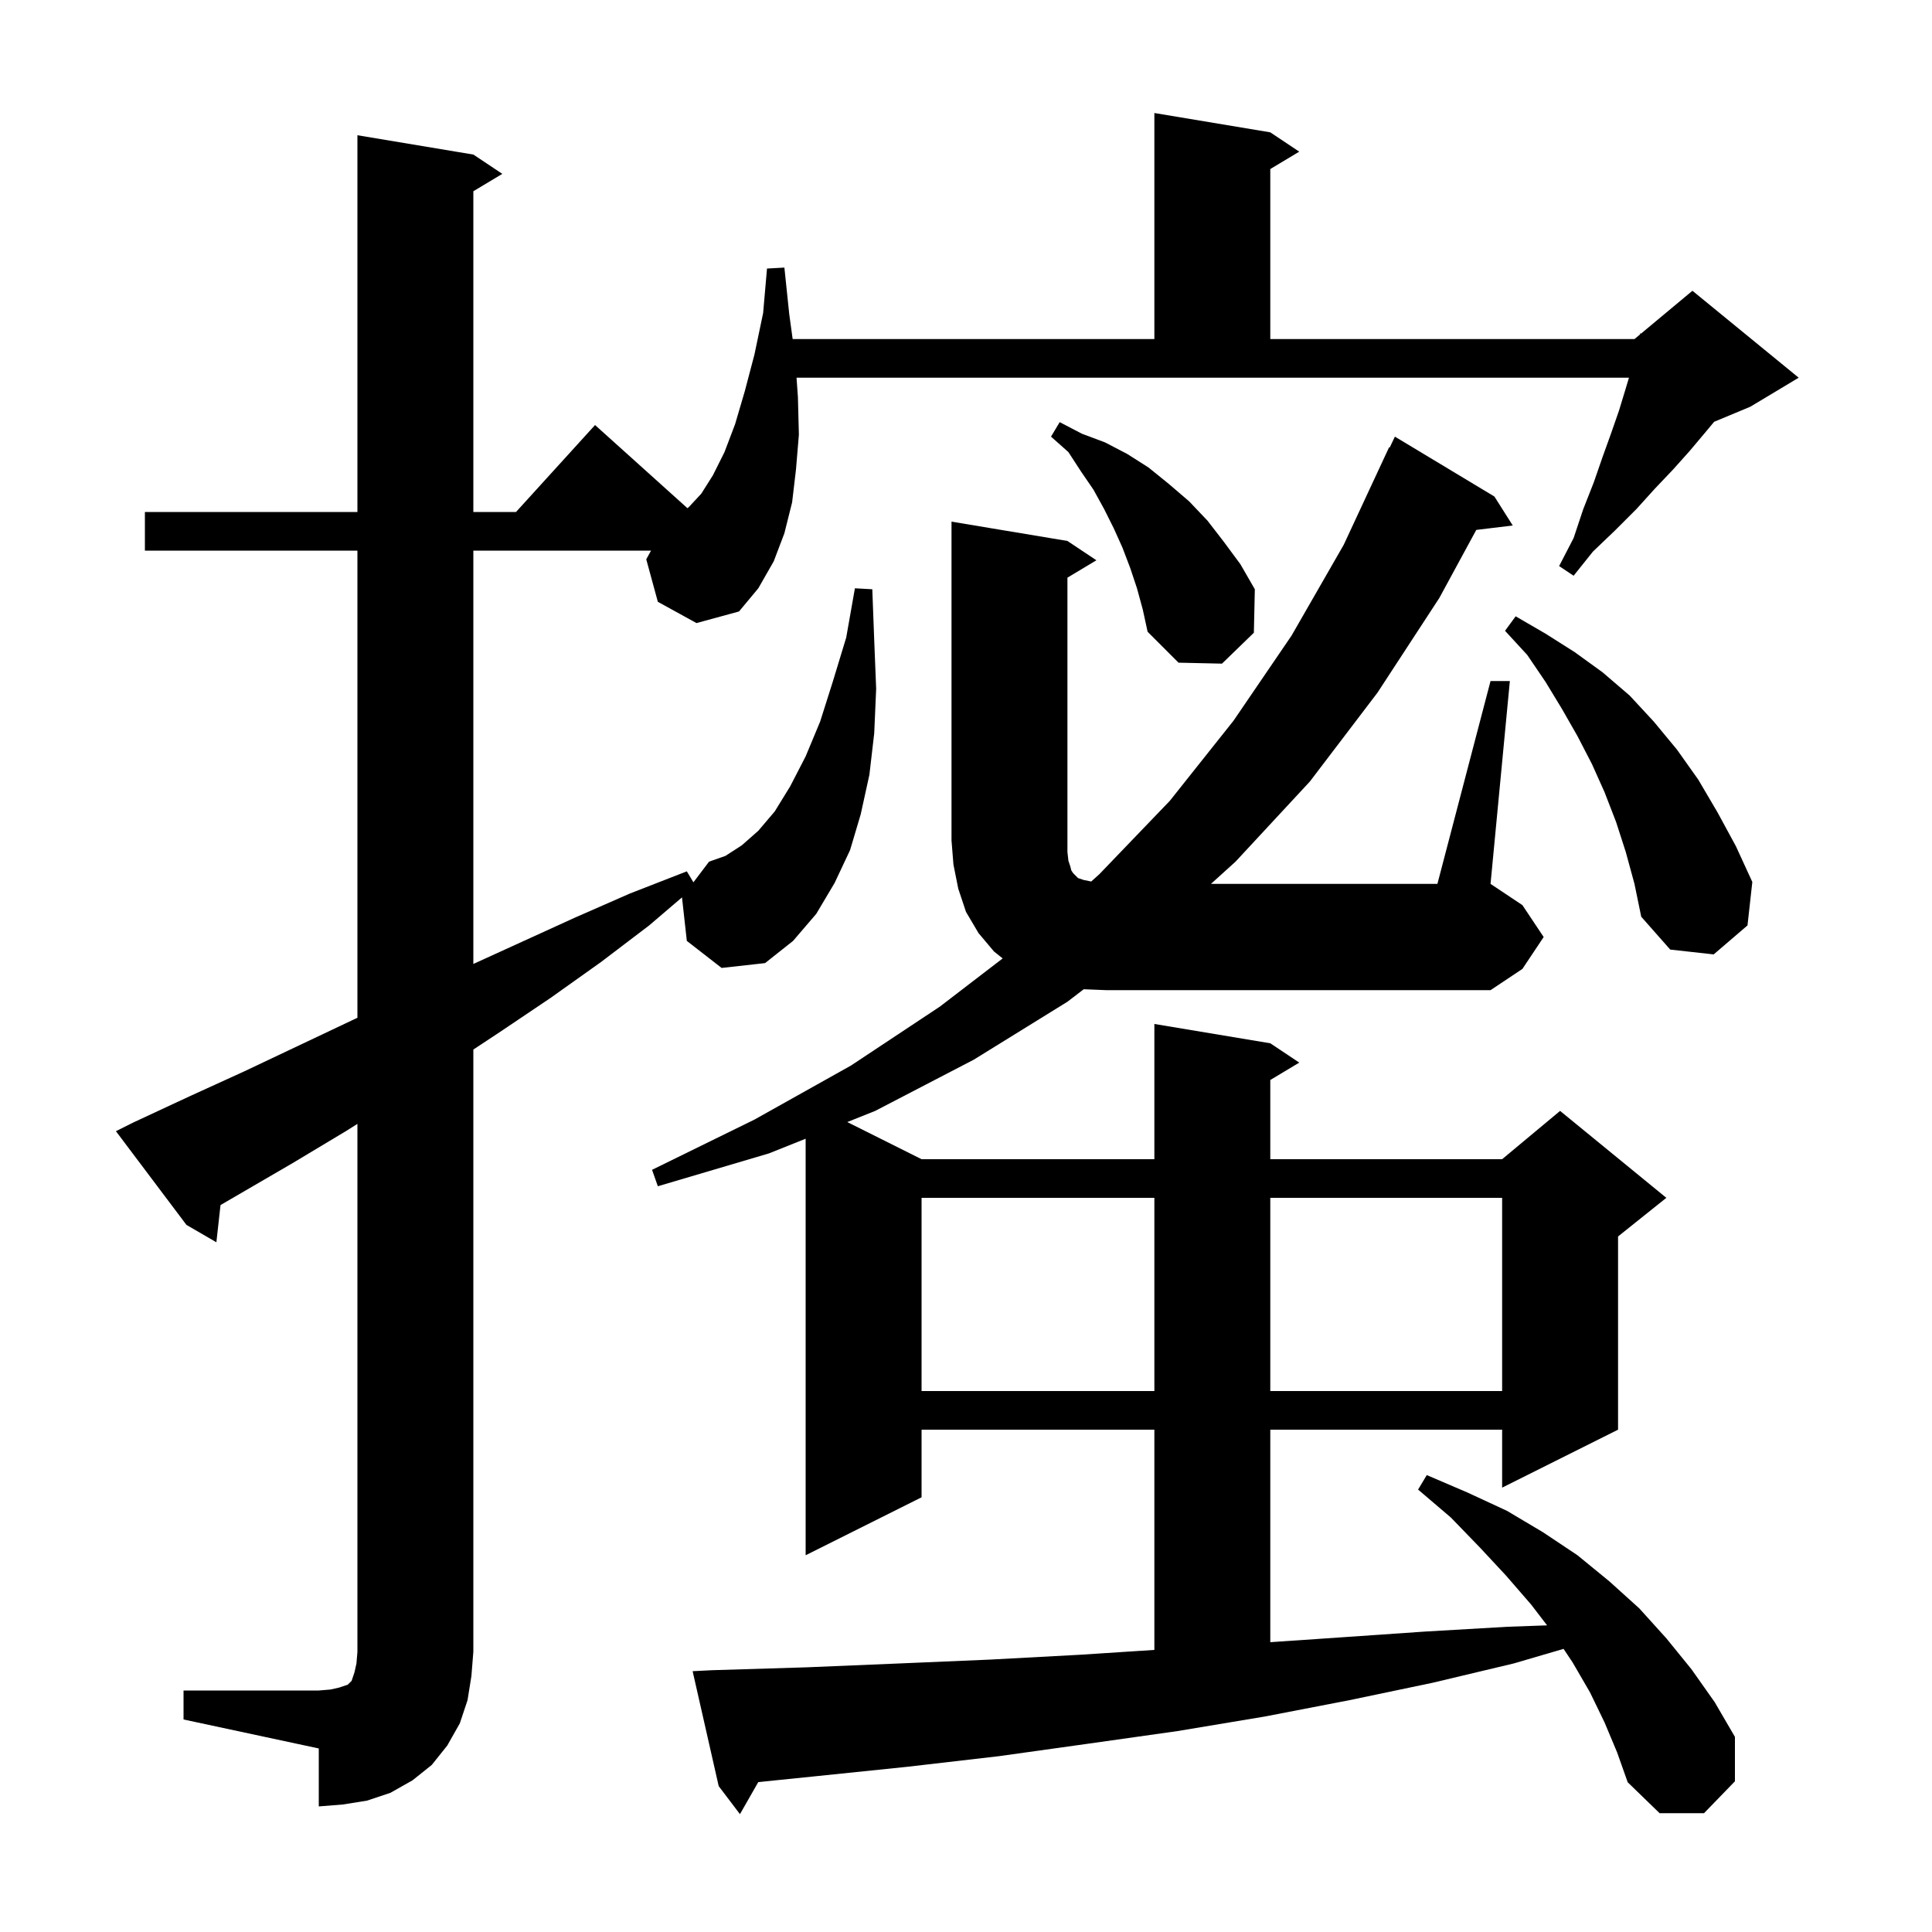 <svg xmlns="http://www.w3.org/2000/svg" xmlns:xlink="http://www.w3.org/1999/xlink" version="1.1" baseProfile="full" viewBox="0 0 200 200" width="200" height="200"><g fill="currentColor"><path d="M 154.3 70.5 L 156.3 70.5 L 154.3 91.5 L 157.6 93.7 L 159.8 97.0 L 157.6 100.3 L 154.3 102.5 L 114.5 102.5 L 112.186 102.407 L 110.5 103.7 L 100.8 109.7 L 90.6 115.0 L 87.711 116.156 L 95.4 120.0 L 119.5 120.0 L 119.5 106.0 L 131.5 108.0 L 134.5 110.0 L 131.5 111.8 L 131.5 120.0 L 155.5 120.0 L 161.5 115.0 L 172.5 124.0 L 167.5 128.0 L 167.5 148.0 L 155.5 154.0 L 155.5 148.0 L 131.5 148.0 L 131.5 169.998 L 138.8 169.5 L 147.5 168.9 L 156.1 168.4 L 160.154 168.257 L 158.5 166.1 L 155.9 163.1 L 153.2 160.2 L 150.2 157.1 L 146.8 154.2 L 147.7 152.7 L 151.9 154.5 L 156.0 156.4 L 159.7 158.6 L 163.3 161.0 L 166.6 163.7 L 169.7 166.5 L 172.5 169.6 L 175.1 172.8 L 177.5 176.2 L 179.6 179.8 L 179.6 184.4 L 176.4 187.7 L 171.8 187.7 L 168.5 184.5 L 167.4 181.4 L 166.1 178.3 L 164.6 175.2 L 162.8 172.1 L 161.86 170.69 L 156.7 172.2 L 148.3 174.2 L 139.7 176.0 L 130.9 177.7 L 121.9 179.2 L 112.7 180.5 L 103.4 181.8 L 93.9 182.9 L 84.2 183.9 L 78.496 184.482 L 76.6 187.8 L 74.4 184.9 L 71.7 173.0 L 73.7 172.9 L 83.5 172.6 L 93.1 172.2 L 102.5 171.8 L 111.8 171.3 L 119.5 170.798 L 119.5 148.0 L 95.4 148.0 L 95.4 155.0 L 83.4 161.0 L 83.4 117.88 L 79.6 119.4 L 68.1 122.8 L 67.5 121.1 L 78.1 115.9 L 88.1 110.3 L 97.3 104.2 L 103.795 99.216 L 102.9 98.5 L 101.3 96.6 L 100.0 94.4 L 99.2 92.0 L 98.7 89.5 L 98.5 87.0 L 98.5 54.0 L 110.5 56.0 L 113.5 58.0 L 110.5 59.8 L 110.5 88.2 L 110.6 89.1 L 110.8 89.7 L 110.9 90.1 L 111.1 90.4 L 111.6 90.9 L 112.2 91.1 L 112.963 91.253 L 113.8 90.5 L 121.1 82.9 L 127.7 74.6 L 133.7 65.8 L 139.1 56.4 L 143.8 46.3 L 143.862 46.329 L 144.4 45.2 L 154.7 51.4 L 156.6 54.4 L 152.824 54.856 L 149.0 61.9 L 142.6 71.7 L 135.6 80.9 L 127.9 89.2 L 125.358 91.5 L 148.8 91.5 Z M 95.4 124.0 L 95.4 144.0 L 119.5 144.0 L 119.5 124.0 Z M 131.5 124.0 L 131.5 144.0 L 155.5 144.0 L 155.5 124.0 Z M 71.1 97.4 L 70.6 92.9 L 70.609 92.888 L 67.2 95.8 L 62.2 99.6 L 57.0 103.3 L 51.8 106.8 L 49.0 108.649 L 49.0 171.0 L 48.8 173.5 L 48.4 176.0 L 47.6 178.4 L 46.3 180.7 L 44.7 182.7 L 42.7 184.3 L 40.4 185.6 L 38.0 186.4 L 35.5 186.8 L 33.0 187.0 L 33.0 181.0 L 19.0 178.0 L 19.0 175.0 L 33.0 175.0 L 34.2 174.9 L 35.1 174.7 L 36.0 174.4 L 36.4 174.0 L 36.7 173.1 L 36.9 172.2 L 37.0 171.0 L 37.0 116.344 L 35.8 117.1 L 30.3 120.4 L 22.828 124.747 L 22.4 128.6 L 19.3 126.8 L 12.0 117.1 L 13.8 116.2 L 19.6 113.5 L 25.3 110.9 L 36.7 105.5 L 37.0 105.363 L 37.0 57.0 L 15.0 57.0 L 15.0 53.0 L 37.0 53.0 L 37.0 14.0 L 49.0 16.0 L 52.0 18.0 L 49.0 19.8 L 49.0 53.0 L 53.418 53.0 L 61.6 44.0 L 71.161 52.605 L 71.3 52.5 L 72.6 51.1 L 73.8 49.2 L 75.0 46.8 L 76.1 43.9 L 77.1 40.5 L 78.1 36.7 L 79.0 32.4 L 79.4 27.8 L 81.2 27.7 L 81.7 32.5 L 82.055 35.1 L 119.5 35.1 L 119.5 11.7 L 131.5 13.7 L 134.5 15.7 L 131.5 17.5 L 131.5 35.1 L 169.2 35.1 L 169.773 34.623 L 169.8 34.5 L 169.877 34.536 L 175.2 30.1 L 186.2 39.1 L 181.2 42.1 L 177.447 43.664 L 176.5 44.8 L 174.9 46.7 L 173.2 48.6 L 171.3 50.6 L 169.4 52.7 L 167.2 54.9 L 164.9 57.1 L 162.9 59.6 L 161.4 58.6 L 162.9 55.7 L 163.9 52.7 L 165.0 49.9 L 165.9 47.3 L 166.8 44.8 L 167.6 42.5 L 168.3 40.2 L 168.63 39.1 L 82.457 39.1 L 82.6 41.1 L 82.7 45.0 L 82.4 48.6 L 82.0 52.0 L 81.2 55.2 L 80.1 58.1 L 78.5 60.9 L 76.5 63.3 L 72.1 64.5 L 68.1 62.3 L 66.9 57.9 L 67.395 57.0 L 49.0 57.0 L 49.0 99.789 L 59.5 95.0 L 65.2 92.5 L 71.1 90.2 L 71.782 91.337 L 73.4 89.2 L 75.1 88.6 L 76.8 87.5 L 78.5 86.0 L 80.2 84.0 L 81.8 81.4 L 83.4 78.3 L 84.9 74.7 L 86.2 70.6 L 87.6 66.0 L 88.5 60.9 L 90.3 61.0 L 90.5 66.3 L 90.7 71.3 L 90.5 75.9 L 90.0 80.2 L 89.1 84.3 L 88.0 88.0 L 86.4 91.4 L 84.5 94.6 L 82.1 97.4 L 79.2 99.7 L 74.7 100.2 Z M 168.3 88.2 L 167.3 85.1 L 166.1 82.0 L 164.8 79.1 L 163.3 76.2 L 161.7 73.4 L 160.0 70.6 L 158.1 67.8 L 155.8 65.3 L 156.9 63.8 L 160.0 65.6 L 163.0 67.5 L 165.9 69.6 L 168.7 72.0 L 171.2 74.7 L 173.6 77.6 L 175.8 80.7 L 177.8 84.1 L 179.7 87.6 L 181.4 91.3 L 180.9 95.8 L 177.4 98.8 L 172.9 98.3 L 169.9 94.9 L 169.2 91.5 Z M 117.7 60.9 L 117.0 58.8 L 116.2 56.7 L 115.3 54.7 L 114.3 52.7 L 113.2 50.7 L 111.9 48.8 L 110.6 46.8 L 108.8 45.2 L 109.7 43.7 L 112.0 44.9 L 114.4 45.8 L 116.7 47.0 L 118.9 48.4 L 121.0 50.1 L 123.1 51.9 L 125.0 53.9 L 126.7 56.1 L 128.4 58.4 L 129.9 61.0 L 129.8 65.5 L 126.5 68.7 L 122.0 68.6 L 118.8 65.4 L 118.3 63.1 Z "/></g></svg>